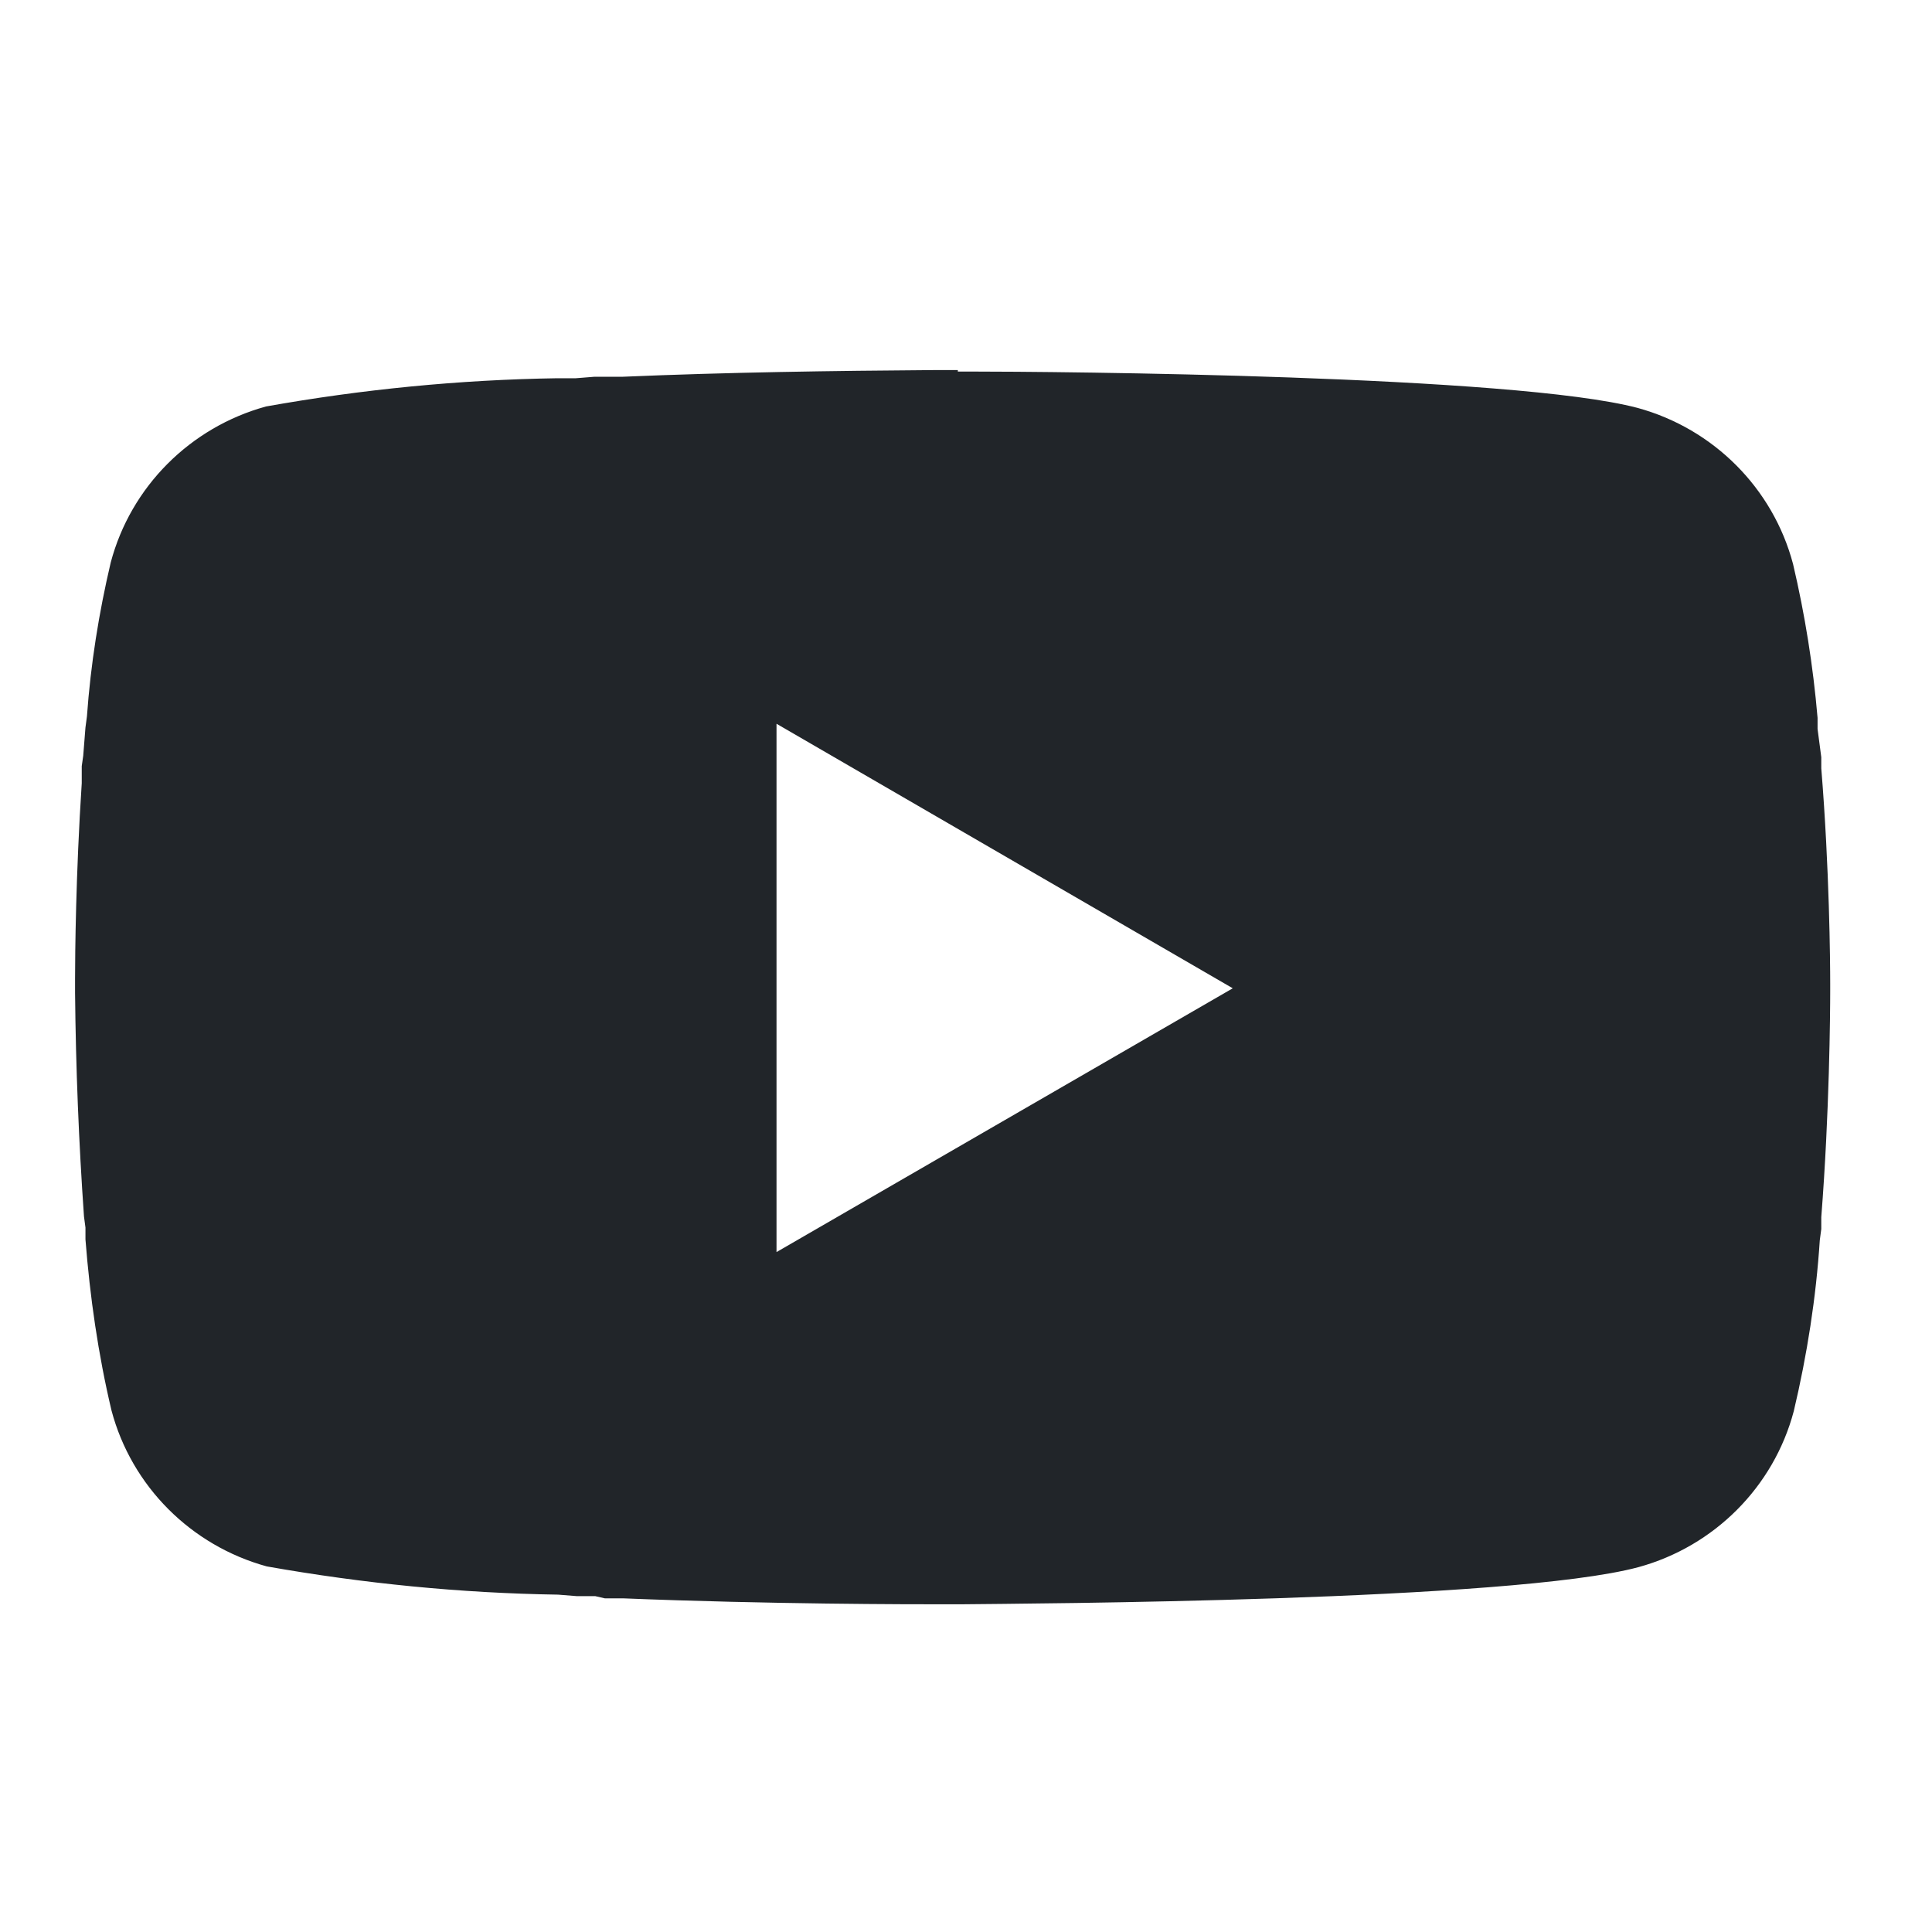 <?xml version="1.0" encoding="UTF-8"?>
<svg id="Livello_1" data-name="Livello 1" xmlns="http://www.w3.org/2000/svg" viewBox="0 0 26 26">
  <defs>
    <style>
      .cls-1 {
        fill: rgba(255, 255, 255, 0);
      }

      .cls-1, .cls-2 {
        stroke-width: 0px;
      }

      .cls-2 {
        fill: #212529;
      }
    </style>
  </defs>
  <g id="Raggruppa_3242" data-name="Raggruppa 3242">
    <rect id="Rettangolo_205" data-name="Rettangolo 205" class="cls-1" width="26" height="26"/>
    <g id="youtube">
      <g id="Raggruppa_3102" data-name="Raggruppa 3102">
        <path id="Tracciato_5908" data-name="Tracciato 5908" class="cls-2" d="M12.89,5h.13c1.21,0,7.36.05,9.02.49,1.02.28,1.82,1.08,2.09,2.1.16.68.27,1.37.33,2.07v.15s.05.38.05.38v.15c.11,1.35.12,2.61.12,2.89v.11c0,.29-.01,1.64-.12,3.04v.16s-.02.15-.02.15c-.05.77-.17,1.54-.35,2.3-.27,1.02-1.07,1.82-2.09,2.1-1.71.46-8.22.49-9.13.5h-.21c-.46,0-2.34,0-4.32-.08h-.25s-.13-.03-.13-.03h-.25s-.25-.02-.25-.02c-1.31-.02-2.62-.15-3.92-.38-1.02-.28-1.82-1.08-2.09-2.1-.18-.76-.29-1.53-.35-2.3v-.16s-.02-.15-.02-.15c-.07-1-.11-2-.12-3.01v-.19c0-.32.01-1.41.09-2.63v-.15s0-.08,0-.08l.02-.14.03-.38.02-.15c.05-.7.16-1.39.32-2.07.27-1.02,1.07-1.82,2.09-2.1,1.29-.23,2.6-.36,3.92-.38h.25s.25-.02.25-.02h.38c1.41-.06,2.81-.08,4.22-.09h.29ZM10.45,9.74v7.11l6.14-3.55-6.14-3.56Z"/>
      </g>
    </g>
  </g>
</svg>
